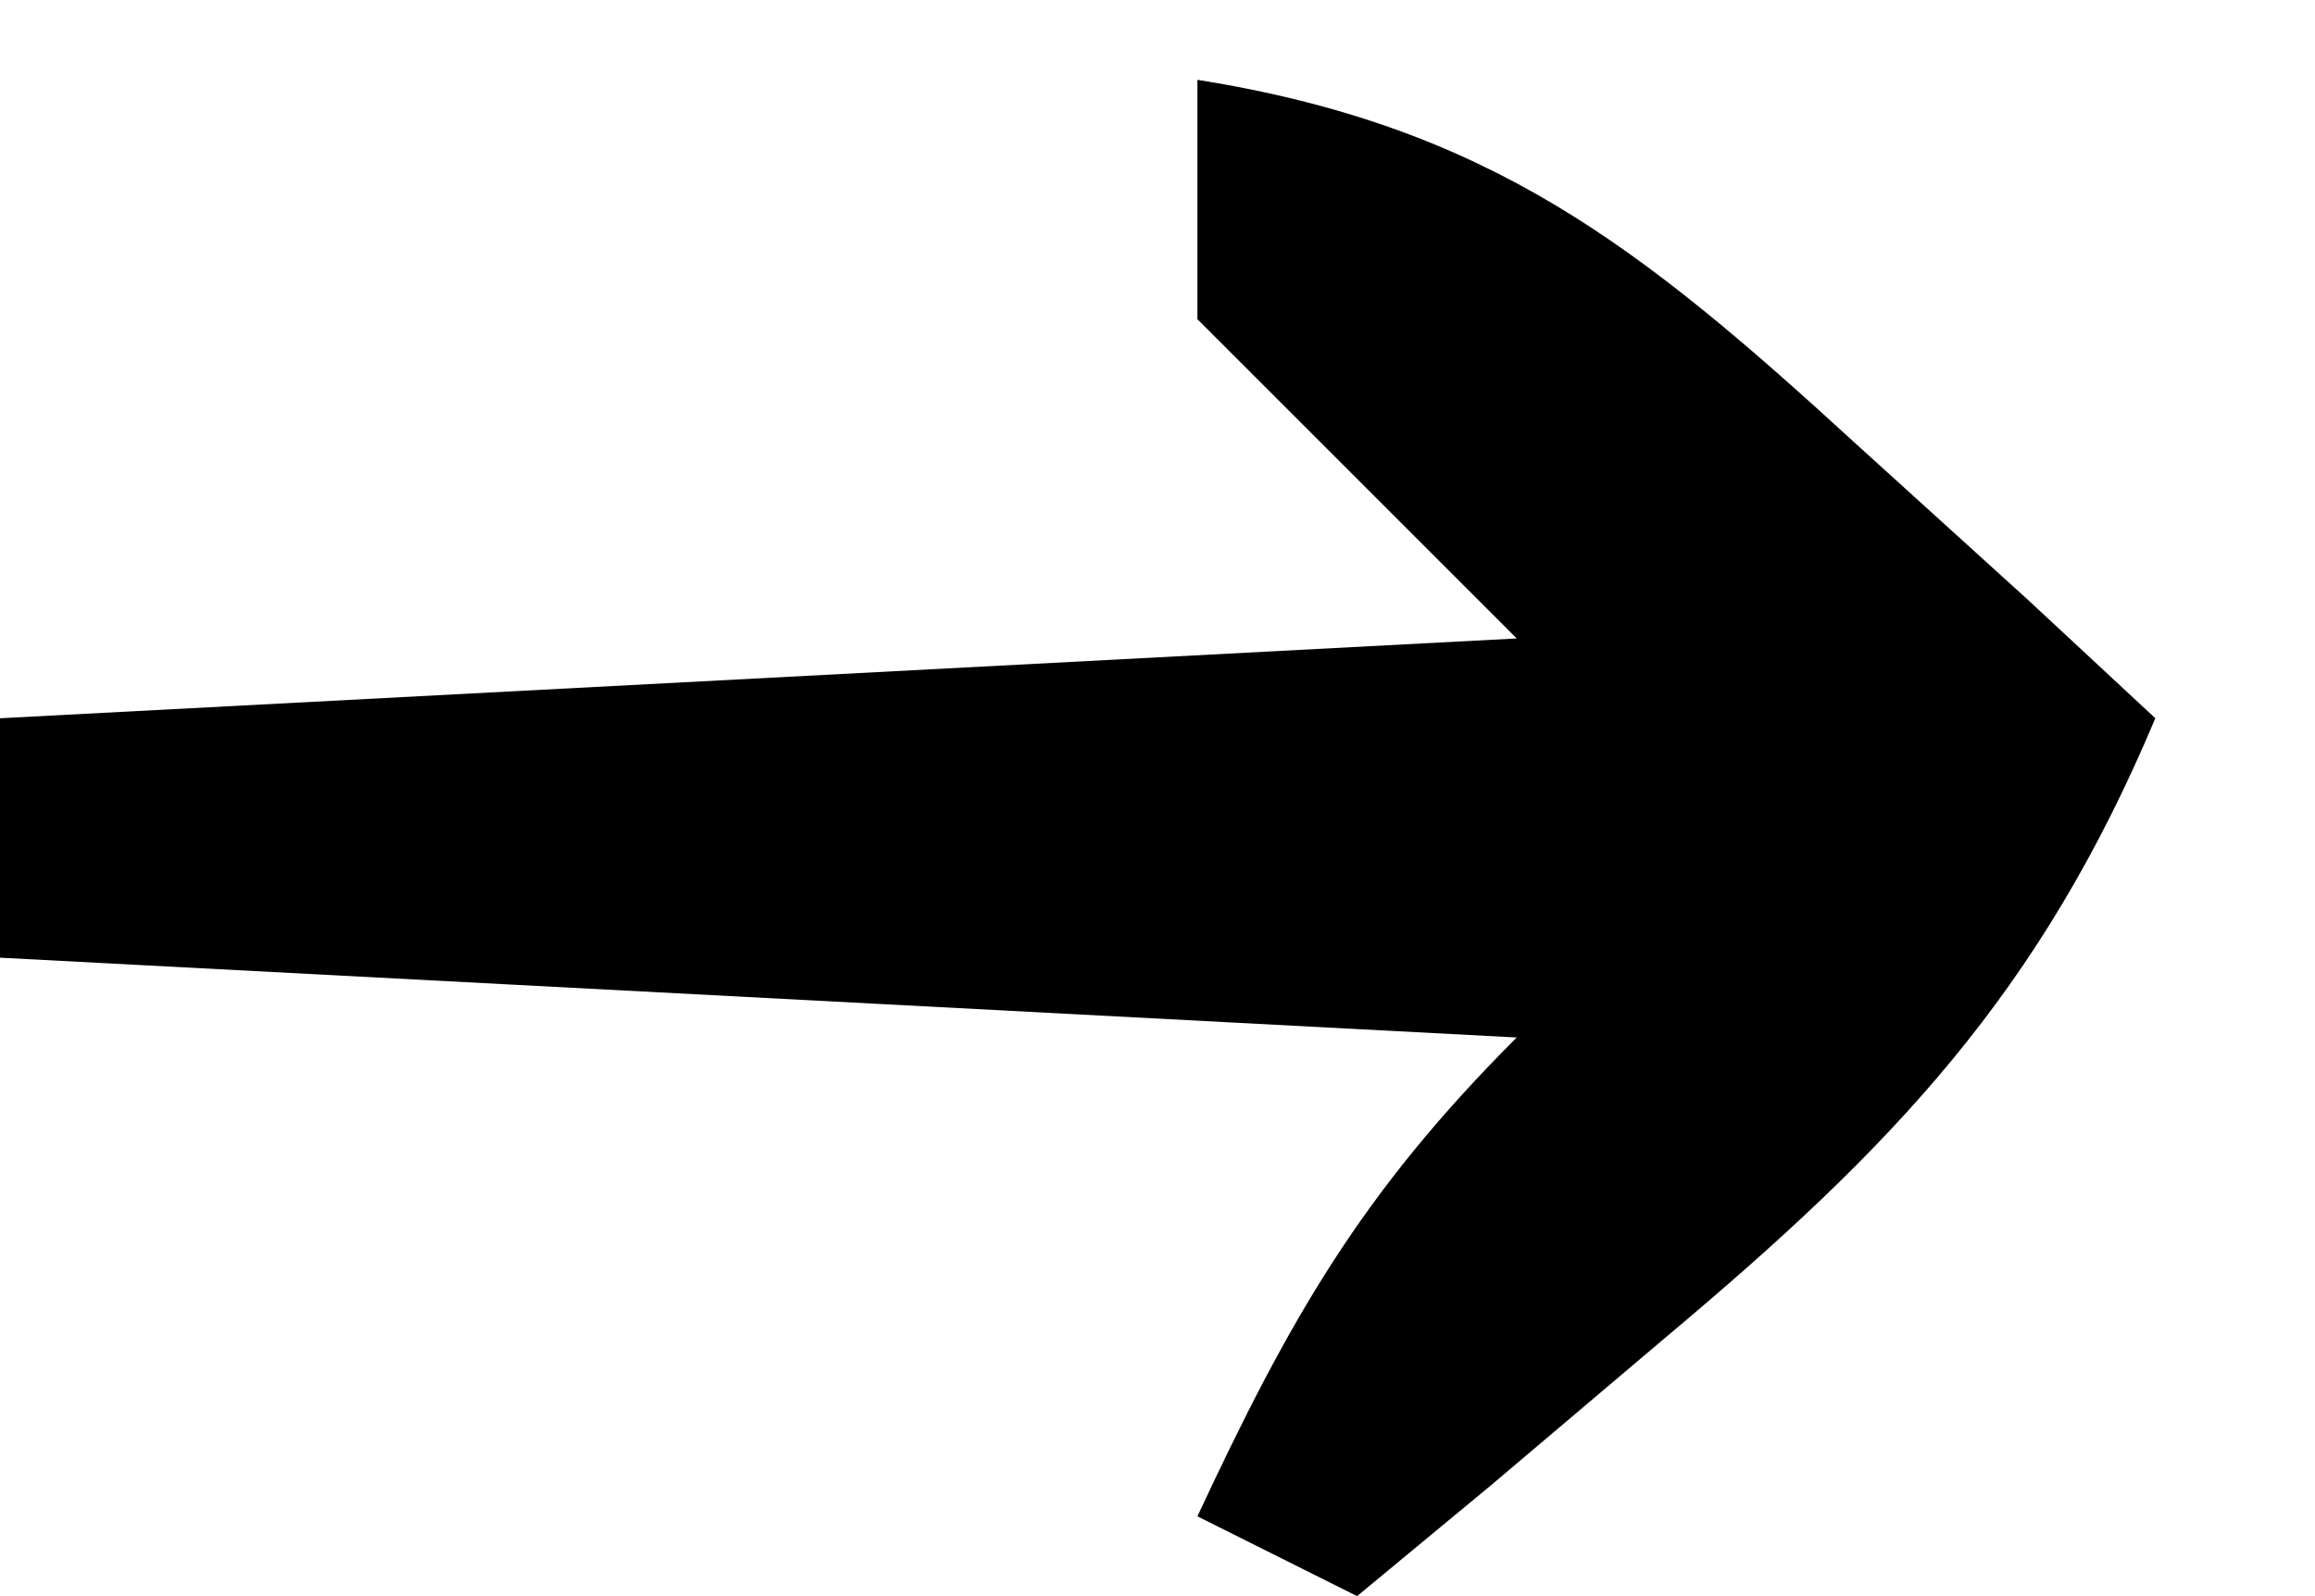 <?xml version="1.0" encoding="UTF-8"?>
<svg version="1.1" xmlns="http://www.w3.org/2000/svg" width="29" height="20">
<path d="M0 0 C3.661 0.585 5.545 2.083 8.25 4.562 C8.956 5.203 9.663 5.844 10.391 6.504 C10.922 6.998 11.453 7.491 12 8 C10.552 11.444 8.723 13.361 5.875 15.75 C4.788 16.67 4.788 16.67 3.68 17.609 C3.125 18.068 2.571 18.527 2 19 C1.34 18.67 0.68 18.34 0 18 C1.152 15.532 2.048 13.952 4 12 C-2.27 11.67 -8.54 11.34 -15 11 C-15 10.01 -15 9.02 -15 8 C-8.73 7.67 -2.46 7.34 4 7 C2.68 5.68 1.36 4.36 0 3 C0 2.01 0 1.02 0 0 Z " fill="#000000" transform="translate(15,1)"/>
</svg>
